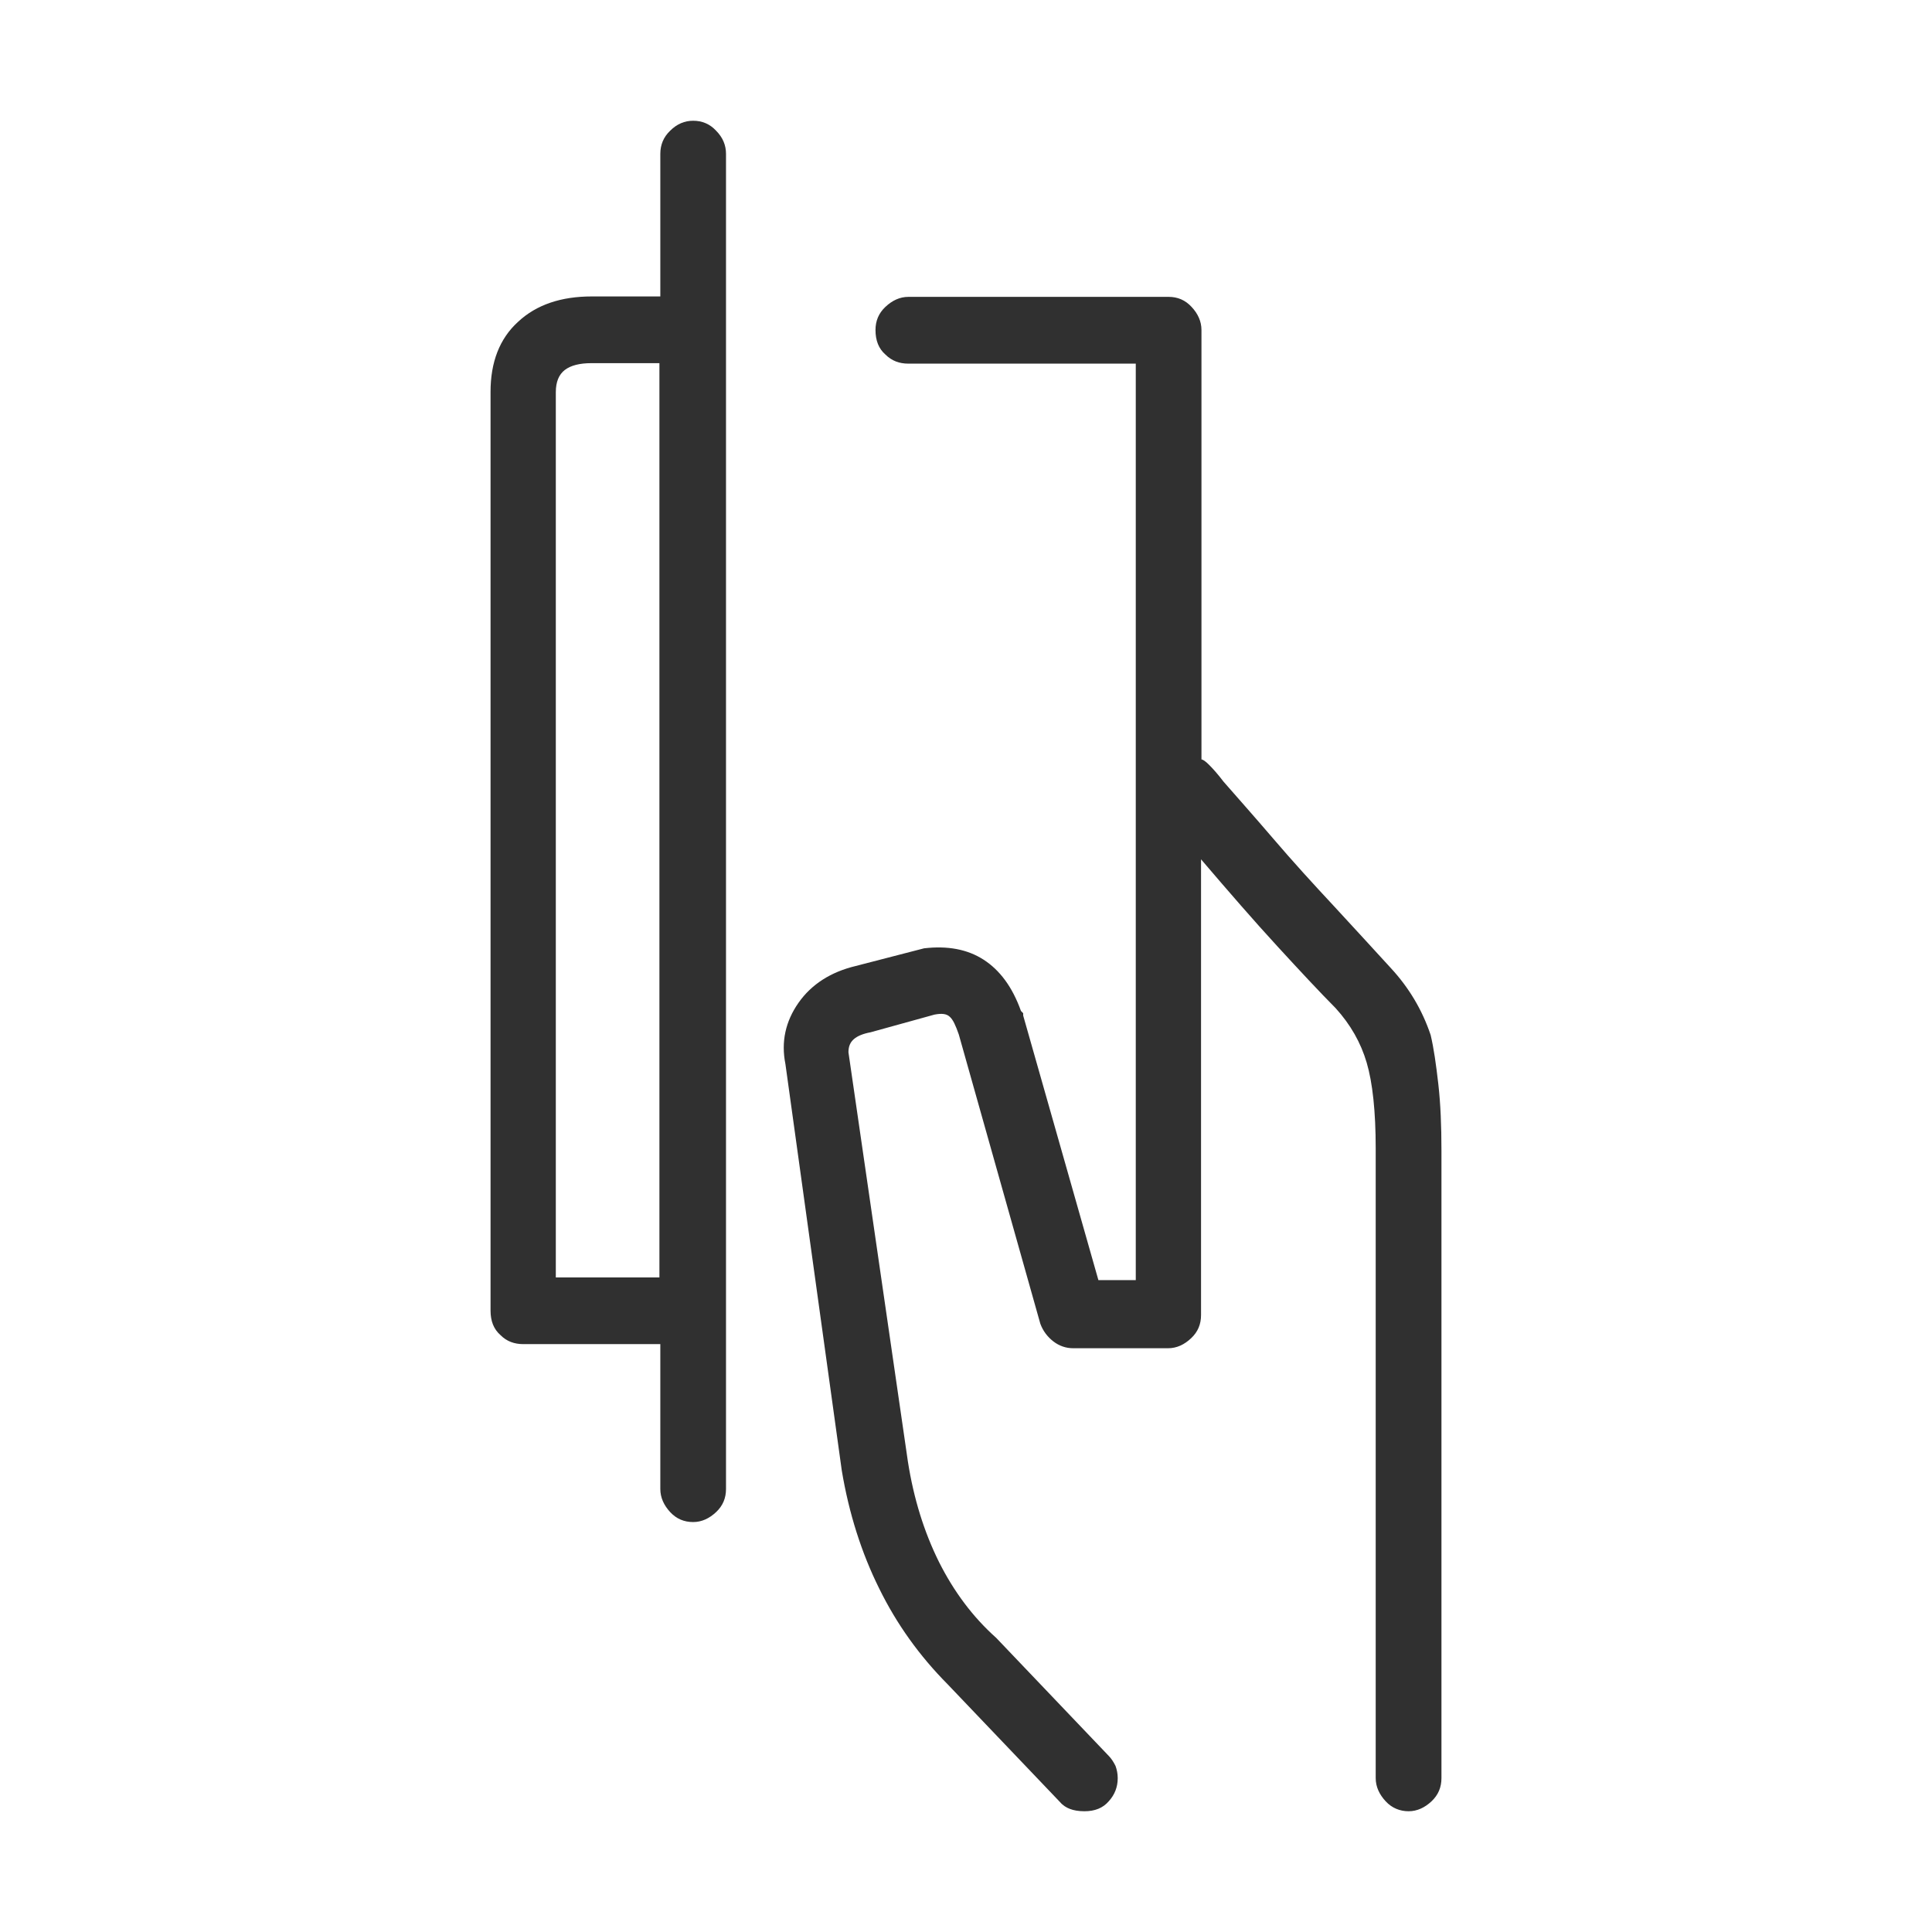 <svg viewBox="0 0 32 32" fill="none" xmlns="http://www.w3.org/2000/svg">
<path d="M12.025 24.662C12.025 24.812 11.973 24.94 11.861 25.045C11.749 25.15 11.623 25.21 11.481 25.21C11.332 25.21 11.205 25.158 11.1 25.045C10.996 24.932 10.937 24.805 10.937 24.662V22.263H8.669C8.52 22.263 8.393 22.218 8.289 22.113C8.177 22.015 8.125 21.88 8.125 21.707V6.489C8.125 6 8.274 5.609 8.58 5.331C8.886 5.045 9.296 4.91 9.803 4.91H10.937V2.549C10.937 2.399 10.989 2.271 11.1 2.165C11.212 2.053 11.339 2 11.481 2C11.63 2 11.757 2.053 11.861 2.165C11.973 2.278 12.025 2.406 12.025 2.549V24.662ZM9.795 6.015C9.601 6.015 9.452 6.053 9.355 6.128C9.258 6.203 9.206 6.323 9.206 6.496V21.158H10.922V6.015H9.795ZM13.009 17.624C12.935 17.256 13.01 16.917 13.226 16.609C13.442 16.301 13.763 16.098 14.173 16L15.306 15.707C15.694 15.662 16.022 15.722 16.291 15.895C16.559 16.068 16.768 16.346 16.91 16.744L16.947 16.782V16.82L18.193 21.203H18.812V6.023H15.045C14.896 6.023 14.77 5.977 14.665 5.872C14.553 5.774 14.501 5.639 14.501 5.466C14.501 5.316 14.553 5.188 14.665 5.083C14.777 4.977 14.904 4.917 15.045 4.917H19.356C19.505 4.917 19.632 4.97 19.736 5.083C19.841 5.195 19.9 5.323 19.9 5.466V12.579C19.923 12.579 19.968 12.609 20.027 12.669C20.087 12.729 20.169 12.819 20.266 12.947C20.482 13.195 20.758 13.504 21.086 13.887C21.414 14.271 21.75 14.639 22.093 15.007C22.436 15.376 22.749 15.722 23.04 16.038C23.331 16.353 23.555 16.722 23.696 17.143C23.748 17.361 23.786 17.632 23.823 17.955C23.86 18.278 23.875 18.647 23.875 19.06V29.451C23.875 29.602 23.823 29.729 23.711 29.835C23.599 29.94 23.472 30 23.331 30C23.189 30 23.055 29.948 22.951 29.835C22.846 29.722 22.786 29.594 22.786 29.451V19.023C22.786 18.406 22.734 17.932 22.637 17.602C22.54 17.271 22.369 16.97 22.123 16.699C21.854 16.428 21.533 16.083 21.153 15.669C20.773 15.256 20.355 14.774 19.893 14.233V21.782C19.893 21.932 19.841 22.06 19.729 22.165C19.617 22.271 19.49 22.331 19.348 22.331H17.775C17.656 22.331 17.544 22.293 17.447 22.218C17.35 22.143 17.275 22.045 17.231 21.925L15.881 17.135C15.829 16.985 15.784 16.887 15.732 16.842C15.679 16.79 15.597 16.782 15.478 16.805L14.419 17.098C14.3 17.12 14.203 17.158 14.143 17.211C14.083 17.263 14.053 17.331 14.053 17.429L15.038 24.211C15.135 24.827 15.307 25.376 15.553 25.872C15.799 26.361 16.112 26.782 16.5 27.128L18.364 29.083C18.409 29.128 18.446 29.188 18.476 29.248C18.498 29.308 18.513 29.376 18.513 29.451C18.513 29.602 18.461 29.729 18.364 29.835C18.267 29.948 18.133 30 17.961 30C17.864 30 17.782 29.985 17.723 29.962C17.663 29.94 17.603 29.902 17.559 29.85L15.694 27.895C15.232 27.429 14.852 26.902 14.561 26.308C14.27 25.722 14.061 25.068 13.942 24.353L13.009 17.624Z" fill="#303030"/>
</svg>
